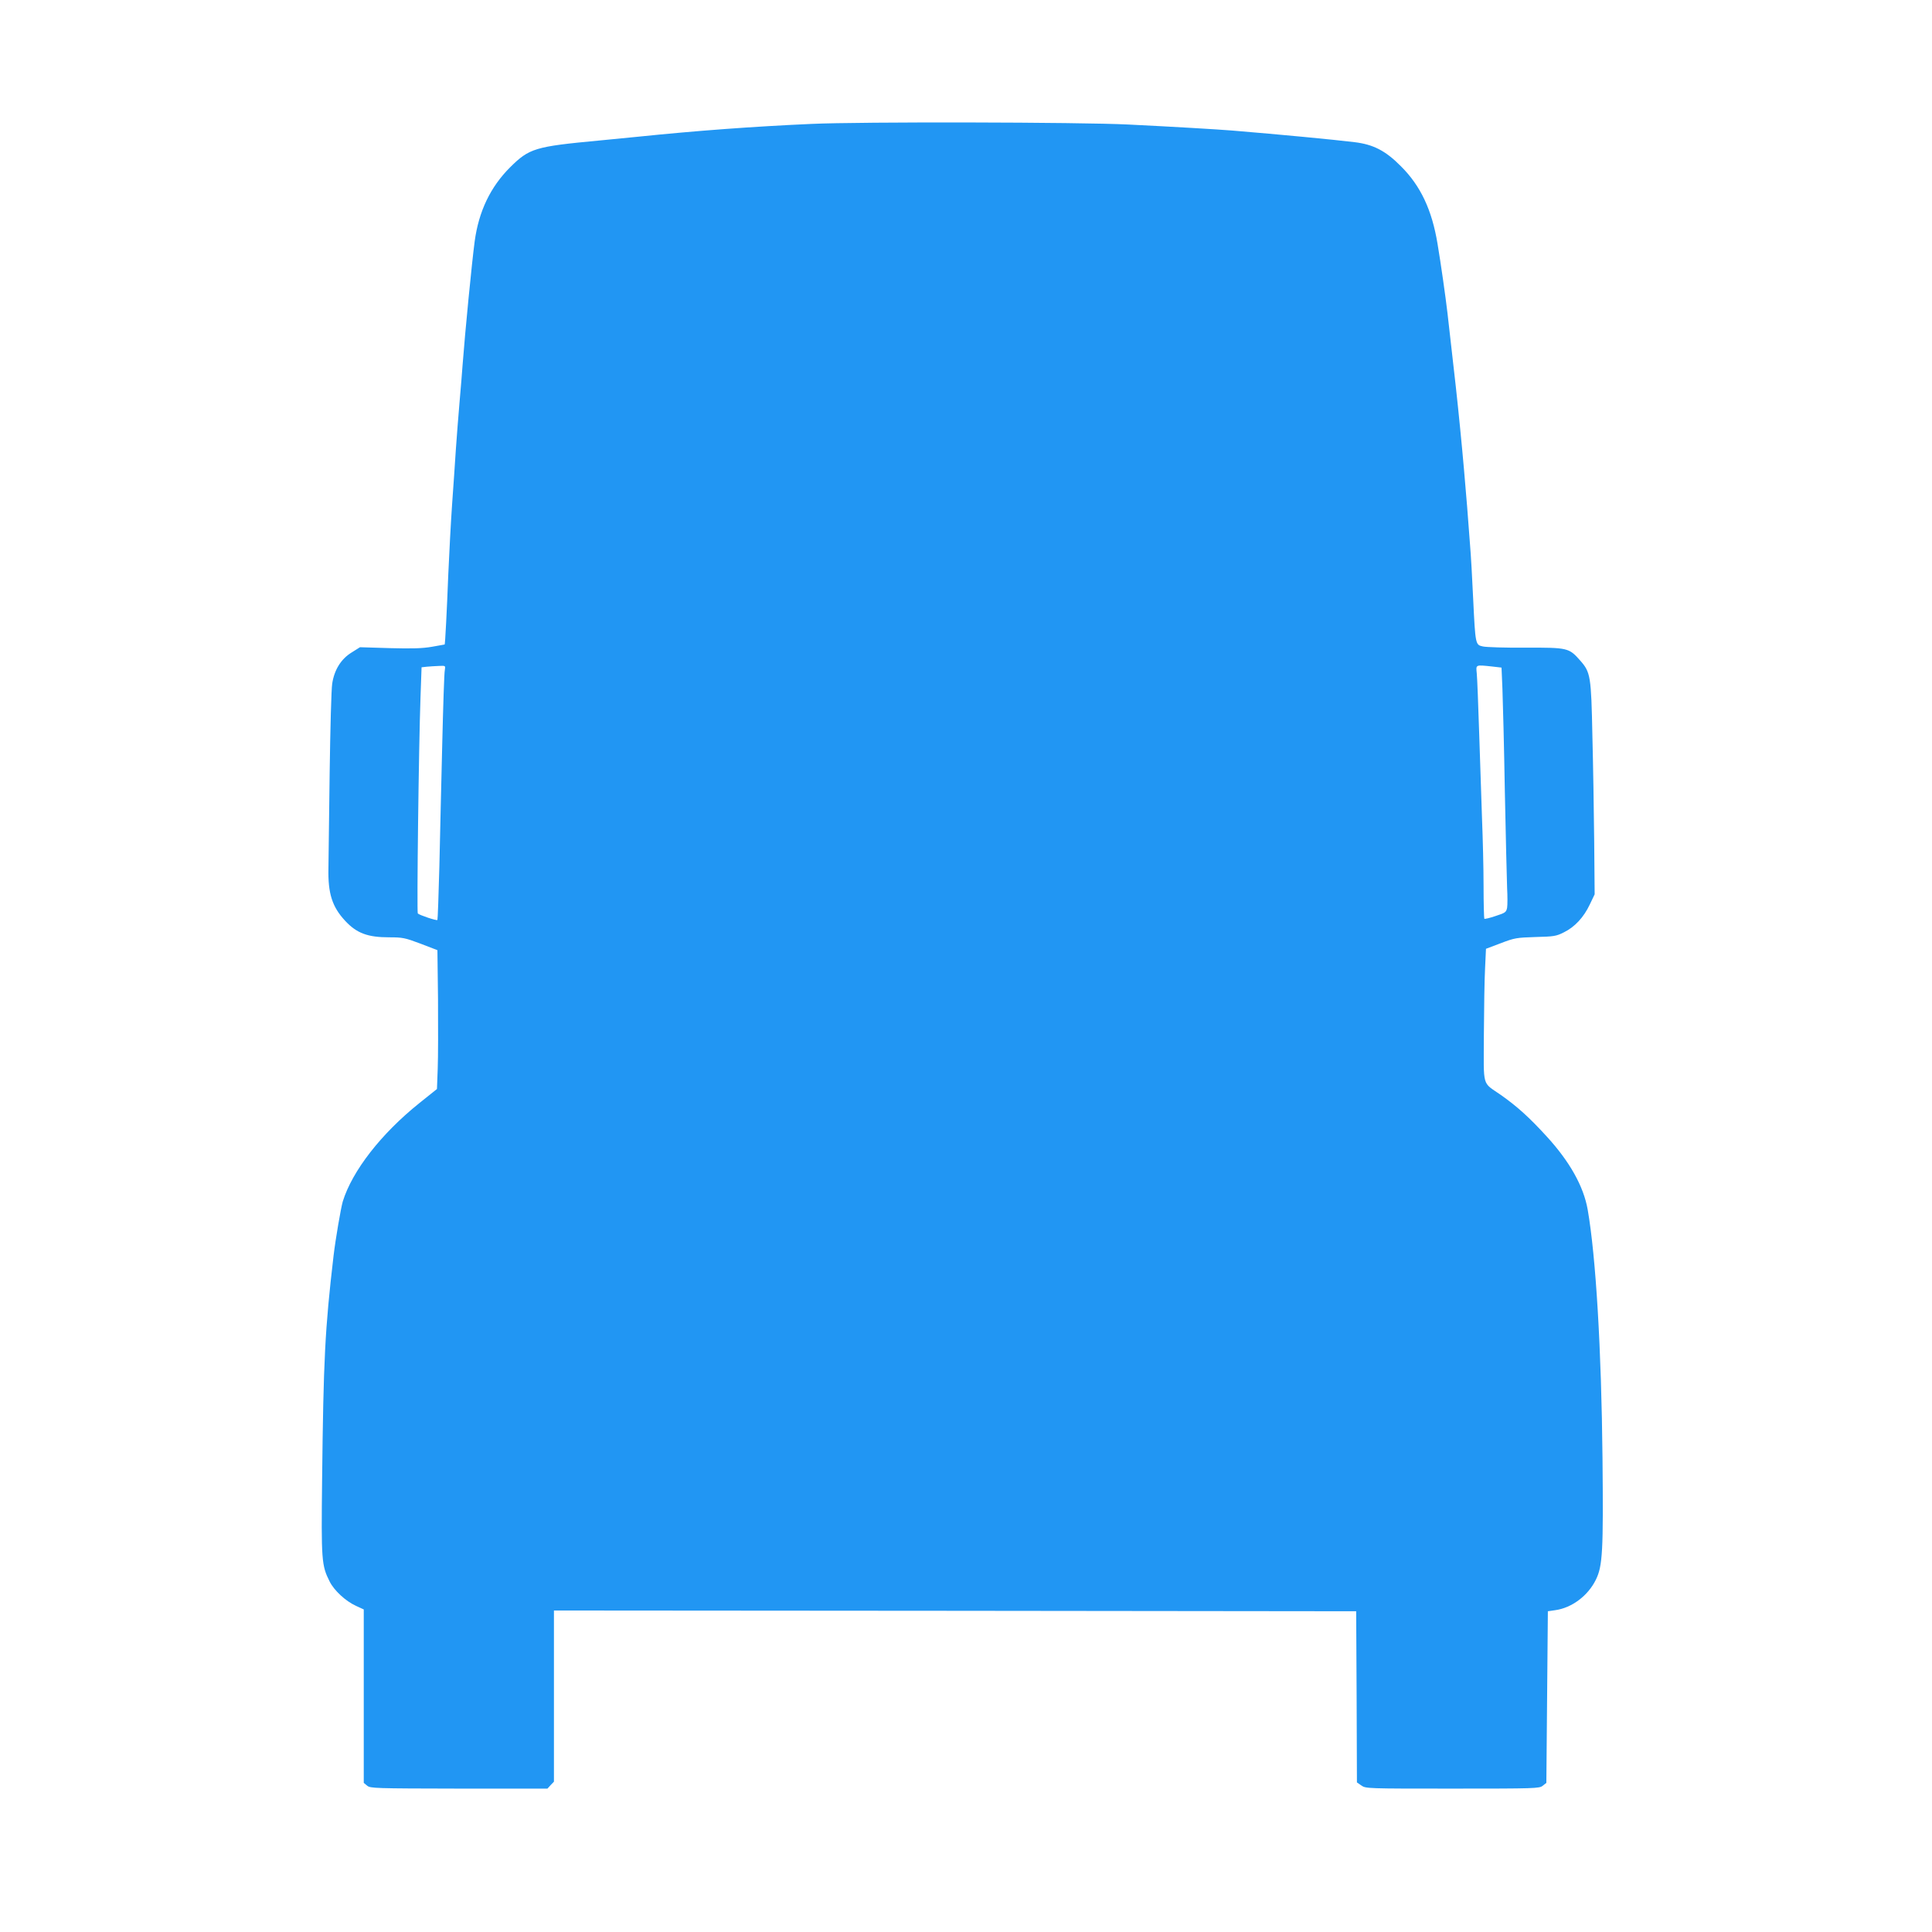 <?xml version="1.0" standalone="no"?>
<!DOCTYPE svg PUBLIC "-//W3C//DTD SVG 20010904//EN"
 "http://www.w3.org/TR/2001/REC-SVG-20010904/DTD/svg10.dtd">
<svg version="1.0" xmlns="http://www.w3.org/2000/svg"
 width="1280pt" height="1280pt" viewBox="0 0 1280 1280"
 preserveAspectRatio="xMidYMid meet">
<g transform="translate(0,1280) scale(0.1,-0.1)"
fill="#2196f3" stroke="none">
<path d="M5375 11979 c-383 -17 -762 -45 -1150 -85 -82 -8 -197 -19 -255 -25
-426 -40 -463 -51 -591 -178 -130 -130 -207 -291 -234 -489 -19 -142 -64 -605
-80 -817 -3 -44 -12 -154 -20 -245 -8 -91 -19 -235 -25 -320 -5 -85 -17 -249
-25 -365 -8 -115 -19 -322 -25 -460 -9 -237 -21 -465 -24 -465 0 0 -38 -7 -84
-15 -63 -11 -131 -13 -280 -9 l-197 6 -54 -34 c-71 -43 -116 -115 -130 -207
-6 -36 -13 -304 -17 -596 -4 -291 -7 -573 -8 -625 -4 -170 25 -259 112 -352
76 -81 148 -108 291 -108 87 0 104 -3 207 -42 l112 -43 4 -325 c1 -179 1 -386
-2 -460 l-5 -135 -115 -92 c-255 -204 -446 -450 -509 -653 -13 -45 -48 -249
-61 -359 -57 -487 -67 -686 -76 -1486 -6 -533 -4 -566 50 -673 30 -60 106
-130 174 -161 l52 -24 0 -575 0 -574 23 -19 c21 -17 50 -18 608 -19 l586 0 21
23 22 23 0 567 0 567 2658 -2 2657 -3 3 -567 2 -567 29 -20 c29 -21 39 -21
604 -21 551 0 576 1 598 19 l24 19 5 568 5 569 48 7 c111 15 218 96 270 202
45 91 50 189 44 806 -7 716 -44 1336 -98 1645 -27 155 -119 319 -272 486 -115
126 -196 199 -304 275 -126 88 -113 42 -112 398 1 171 4 369 8 441 l6 129 98
37 c91 35 105 37 230 41 120 3 137 5 188 31 72 35 132 100 172 185 l32 67 -3
350 c-2 193 -7 508 -12 700 -8 396 -12 421 -81 499 -74 84 -82 86 -361 85
-134 -1 -261 3 -283 8 -50 11 -50 9 -65 318 -6 132 -15 294 -21 360 -5 66 -14
179 -19 250 -14 170 -27 324 -46 515 -22 221 -27 266 -84 765 -12 104 -44 330
-66 460 -37 224 -112 384 -243 514 -101 102 -182 144 -306 159 -139 17 -495
51 -810 77 -100 8 -384 25 -690 40 -316 16 -1782 19 -2100 4z m-2428 -3619
c-4 -16 -11 -236 -17 -487 -6 -252 -15 -617 -19 -811 -5 -194 -11 -355 -13
-357 -6 -6 -119 32 -130 43 -7 7 6 1104 18 1434 l7 197 36 4 c20 2 56 4 80 5
43 2 43 2 38 -28z m6941 24 l60 -7 6 -141 c3 -77 11 -384 16 -681 6 -297 13
-584 15 -638 3 -54 3 -113 0 -131 -6 -30 -12 -34 -77 -55 -38 -13 -72 -21 -74
-18 -2 2 -5 100 -5 218 0 118 -5 315 -10 439 -4 124 -13 380 -19 570 -6 190
-13 369 -16 398 -6 60 -10 58 104 46z"/>
</g>
</svg>

